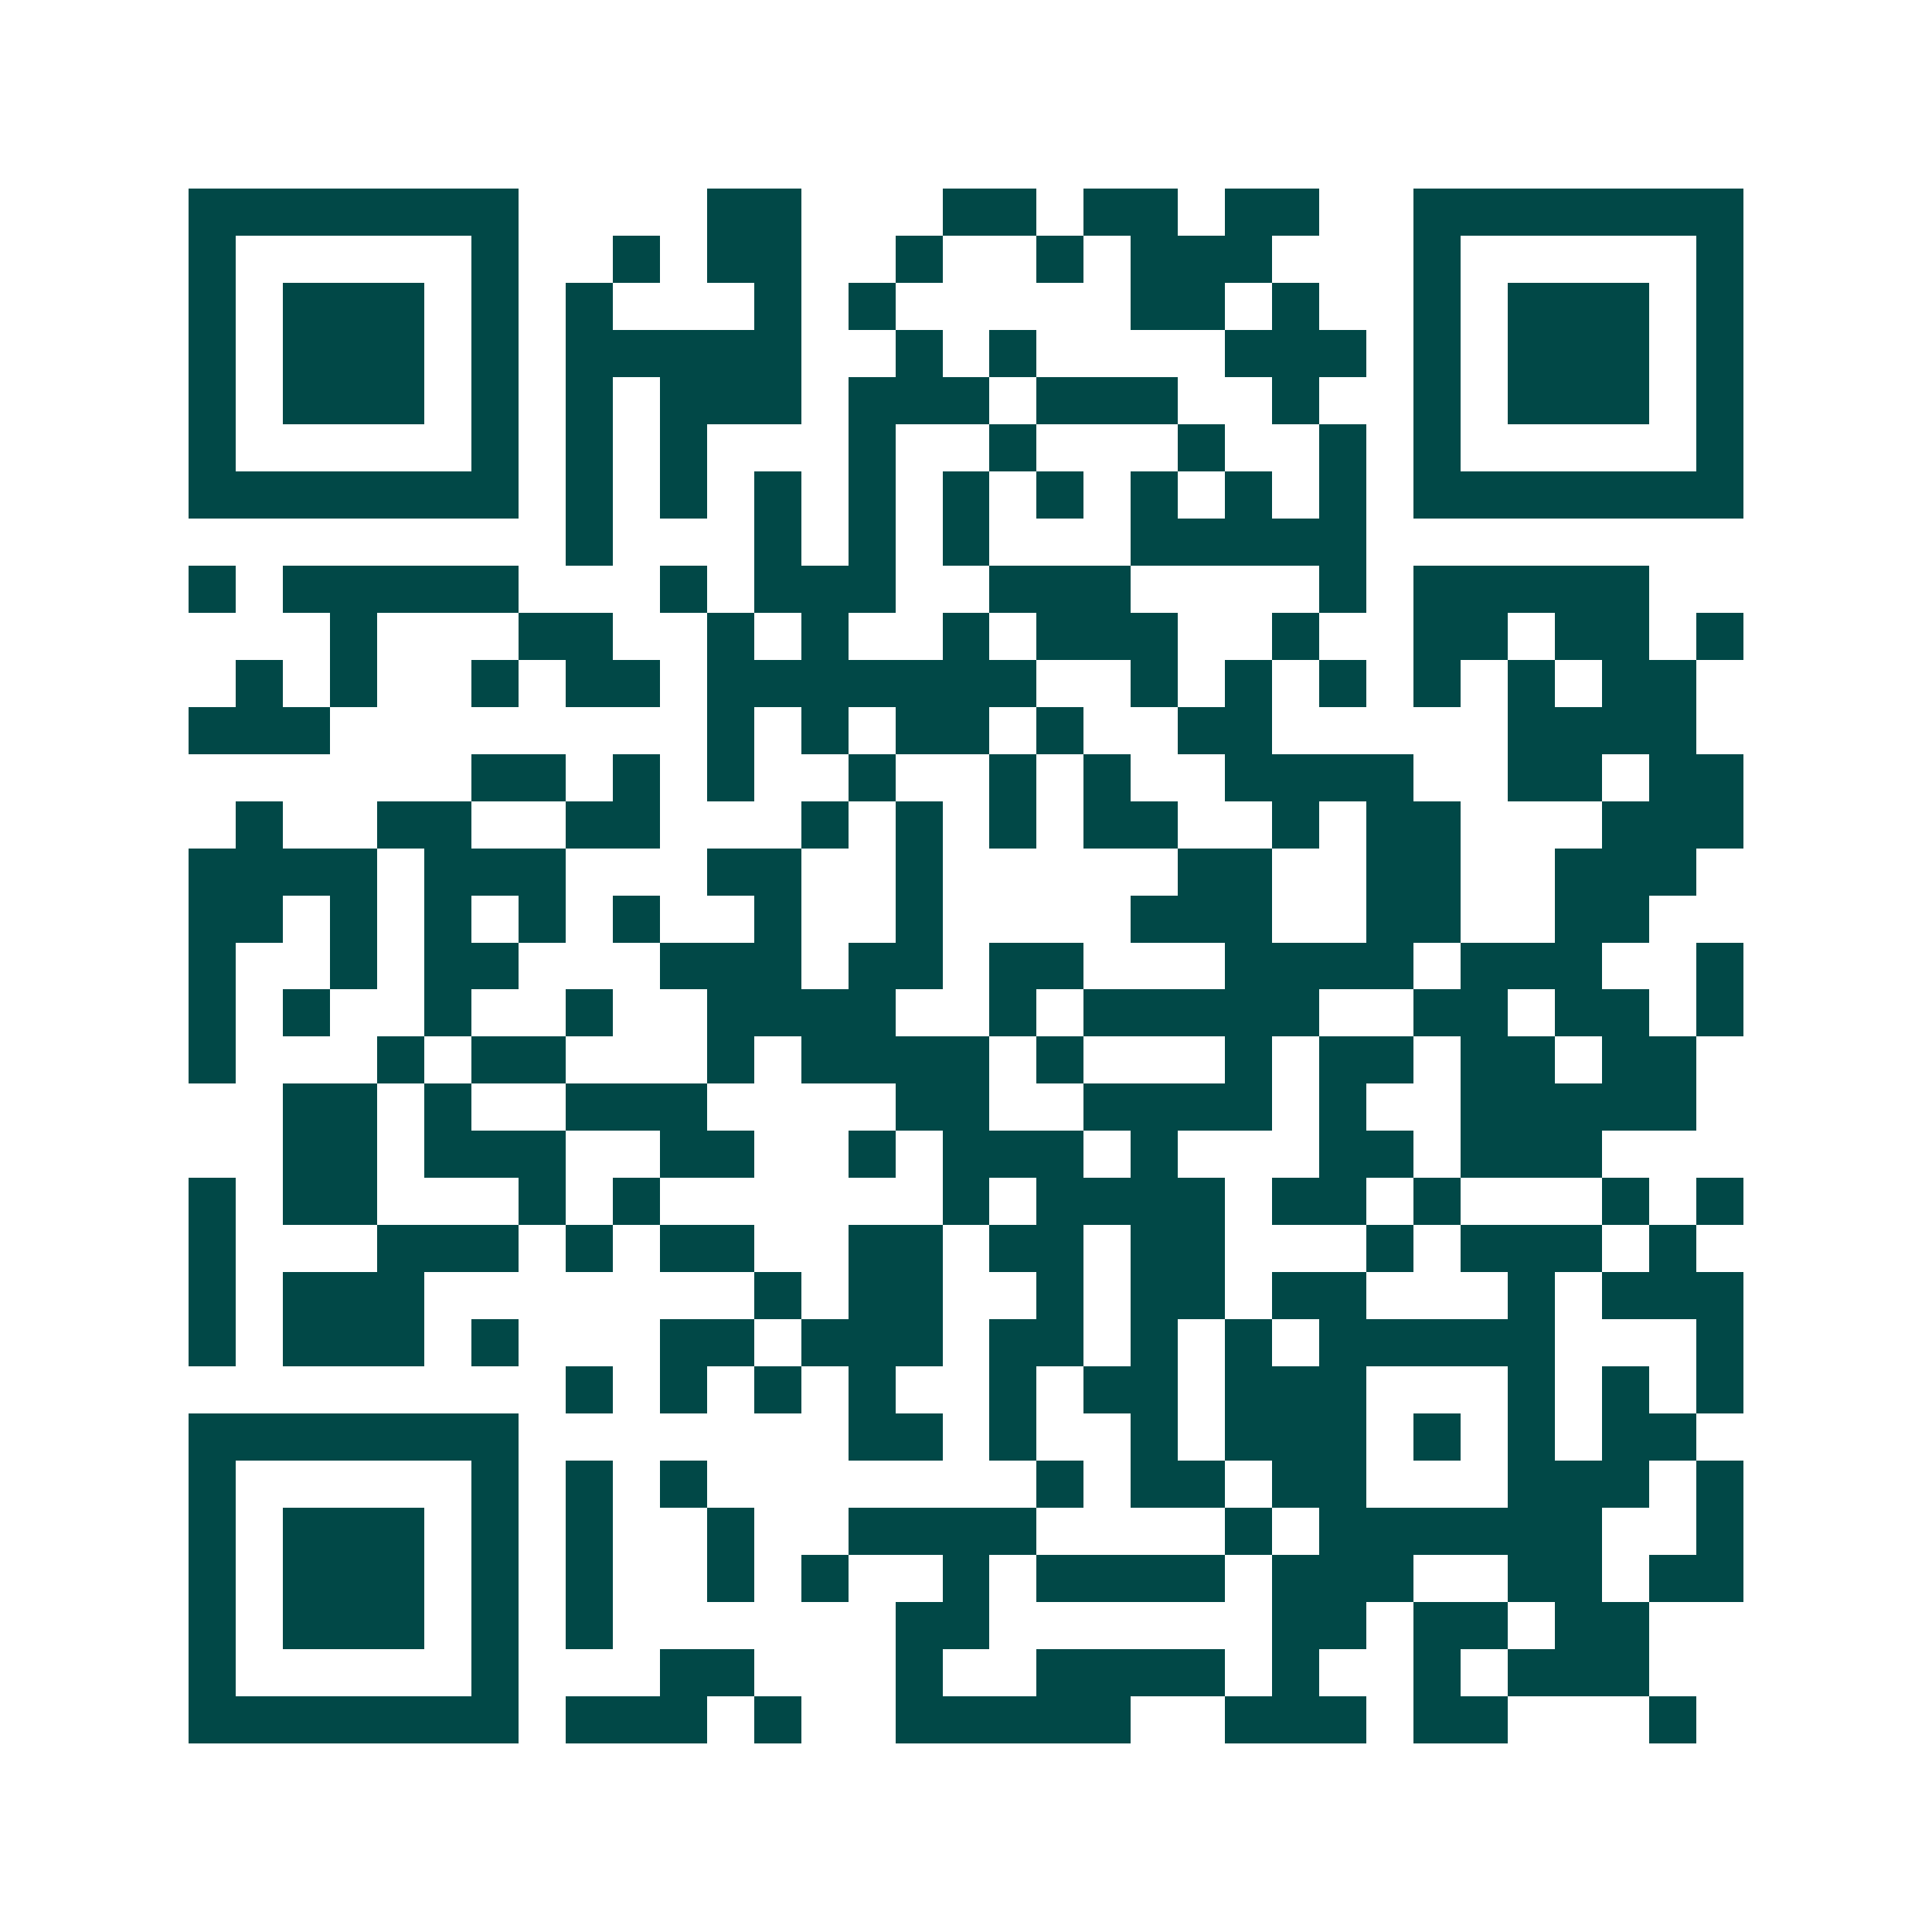 <svg xmlns="http://www.w3.org/2000/svg" width="200" height="200" viewBox="0 0 41 41" shape-rendering="crispEdges"><path fill="#ffffff" d="M0 0h41v41H0z"/><path stroke="#014847" d="M4 4.5h7m4 0h2m3 0h2m1 0h2m1 0h2m2 0h7M4 5.5h1m5 0h1m2 0h1m1 0h2m2 0h1m2 0h1m1 0h3m3 0h1m5 0h1M4 6.5h1m1 0h3m1 0h1m1 0h1m3 0h1m1 0h1m5 0h2m1 0h1m2 0h1m1 0h3m1 0h1M4 7.5h1m1 0h3m1 0h1m1 0h5m2 0h1m1 0h1m4 0h3m1 0h1m1 0h3m1 0h1M4 8.5h1m1 0h3m1 0h1m1 0h1m1 0h3m1 0h3m1 0h3m2 0h1m2 0h1m1 0h3m1 0h1M4 9.5h1m5 0h1m1 0h1m1 0h1m3 0h1m2 0h1m3 0h1m2 0h1m1 0h1m5 0h1M4 10.5h7m1 0h1m1 0h1m1 0h1m1 0h1m1 0h1m1 0h1m1 0h1m1 0h1m1 0h1m1 0h7M12 11.5h1m3 0h1m1 0h1m1 0h1m3 0h5M4 12.5h1m1 0h5m3 0h1m1 0h3m2 0h3m4 0h1m1 0h5M7 13.5h1m3 0h2m2 0h1m1 0h1m2 0h1m1 0h3m2 0h1m2 0h2m1 0h2m1 0h1M5 14.5h1m1 0h1m2 0h1m1 0h2m1 0h7m2 0h1m1 0h1m1 0h1m1 0h1m1 0h1m1 0h2M4 15.5h3m8 0h1m1 0h1m1 0h2m1 0h1m2 0h2m5 0h4M10 16.5h2m1 0h1m1 0h1m2 0h1m2 0h1m1 0h1m2 0h4m2 0h2m1 0h2M5 17.5h1m2 0h2m2 0h2m3 0h1m1 0h1m1 0h1m1 0h2m2 0h1m1 0h2m3 0h3M4 18.5h4m1 0h3m3 0h2m2 0h1m5 0h2m2 0h2m2 0h3M4 19.5h2m1 0h1m1 0h1m1 0h1m1 0h1m2 0h1m2 0h1m4 0h3m2 0h2m2 0h2M4 20.5h1m2 0h1m1 0h2m3 0h3m1 0h2m1 0h2m3 0h4m1 0h3m2 0h1M4 21.5h1m1 0h1m2 0h1m2 0h1m2 0h4m2 0h1m1 0h5m2 0h2m1 0h2m1 0h1M4 22.5h1m3 0h1m1 0h2m3 0h1m1 0h4m1 0h1m3 0h1m1 0h2m1 0h2m1 0h2M6 23.5h2m1 0h1m2 0h3m4 0h2m2 0h4m1 0h1m2 0h5M6 24.5h2m1 0h3m2 0h2m2 0h1m1 0h3m1 0h1m3 0h2m1 0h3M4 25.5h1m1 0h2m3 0h1m1 0h1m6 0h1m1 0h4m1 0h2m1 0h1m3 0h1m1 0h1M4 26.5h1m3 0h3m1 0h1m1 0h2m2 0h2m1 0h2m1 0h2m3 0h1m1 0h3m1 0h1M4 27.5h1m1 0h3m7 0h1m1 0h2m2 0h1m1 0h2m1 0h2m3 0h1m1 0h3M4 28.5h1m1 0h3m1 0h1m3 0h2m1 0h3m1 0h2m1 0h1m1 0h1m1 0h5m3 0h1M12 29.5h1m1 0h1m1 0h1m1 0h1m2 0h1m1 0h2m1 0h3m3 0h1m1 0h1m1 0h1M4 30.5h7m7 0h2m1 0h1m2 0h1m1 0h3m1 0h1m1 0h1m1 0h2M4 31.5h1m5 0h1m1 0h1m1 0h1m7 0h1m1 0h2m1 0h2m3 0h3m1 0h1M4 32.5h1m1 0h3m1 0h1m1 0h1m2 0h1m2 0h4m4 0h1m1 0h6m2 0h1M4 33.5h1m1 0h3m1 0h1m1 0h1m2 0h1m1 0h1m2 0h1m1 0h4m1 0h3m2 0h2m1 0h2M4 34.5h1m1 0h3m1 0h1m1 0h1m6 0h2m6 0h2m1 0h2m1 0h2M4 35.5h1m5 0h1m3 0h2m3 0h1m2 0h4m1 0h1m2 0h1m1 0h3M4 36.5h7m1 0h3m1 0h1m2 0h5m2 0h3m1 0h2m3 0h1"/></svg>
